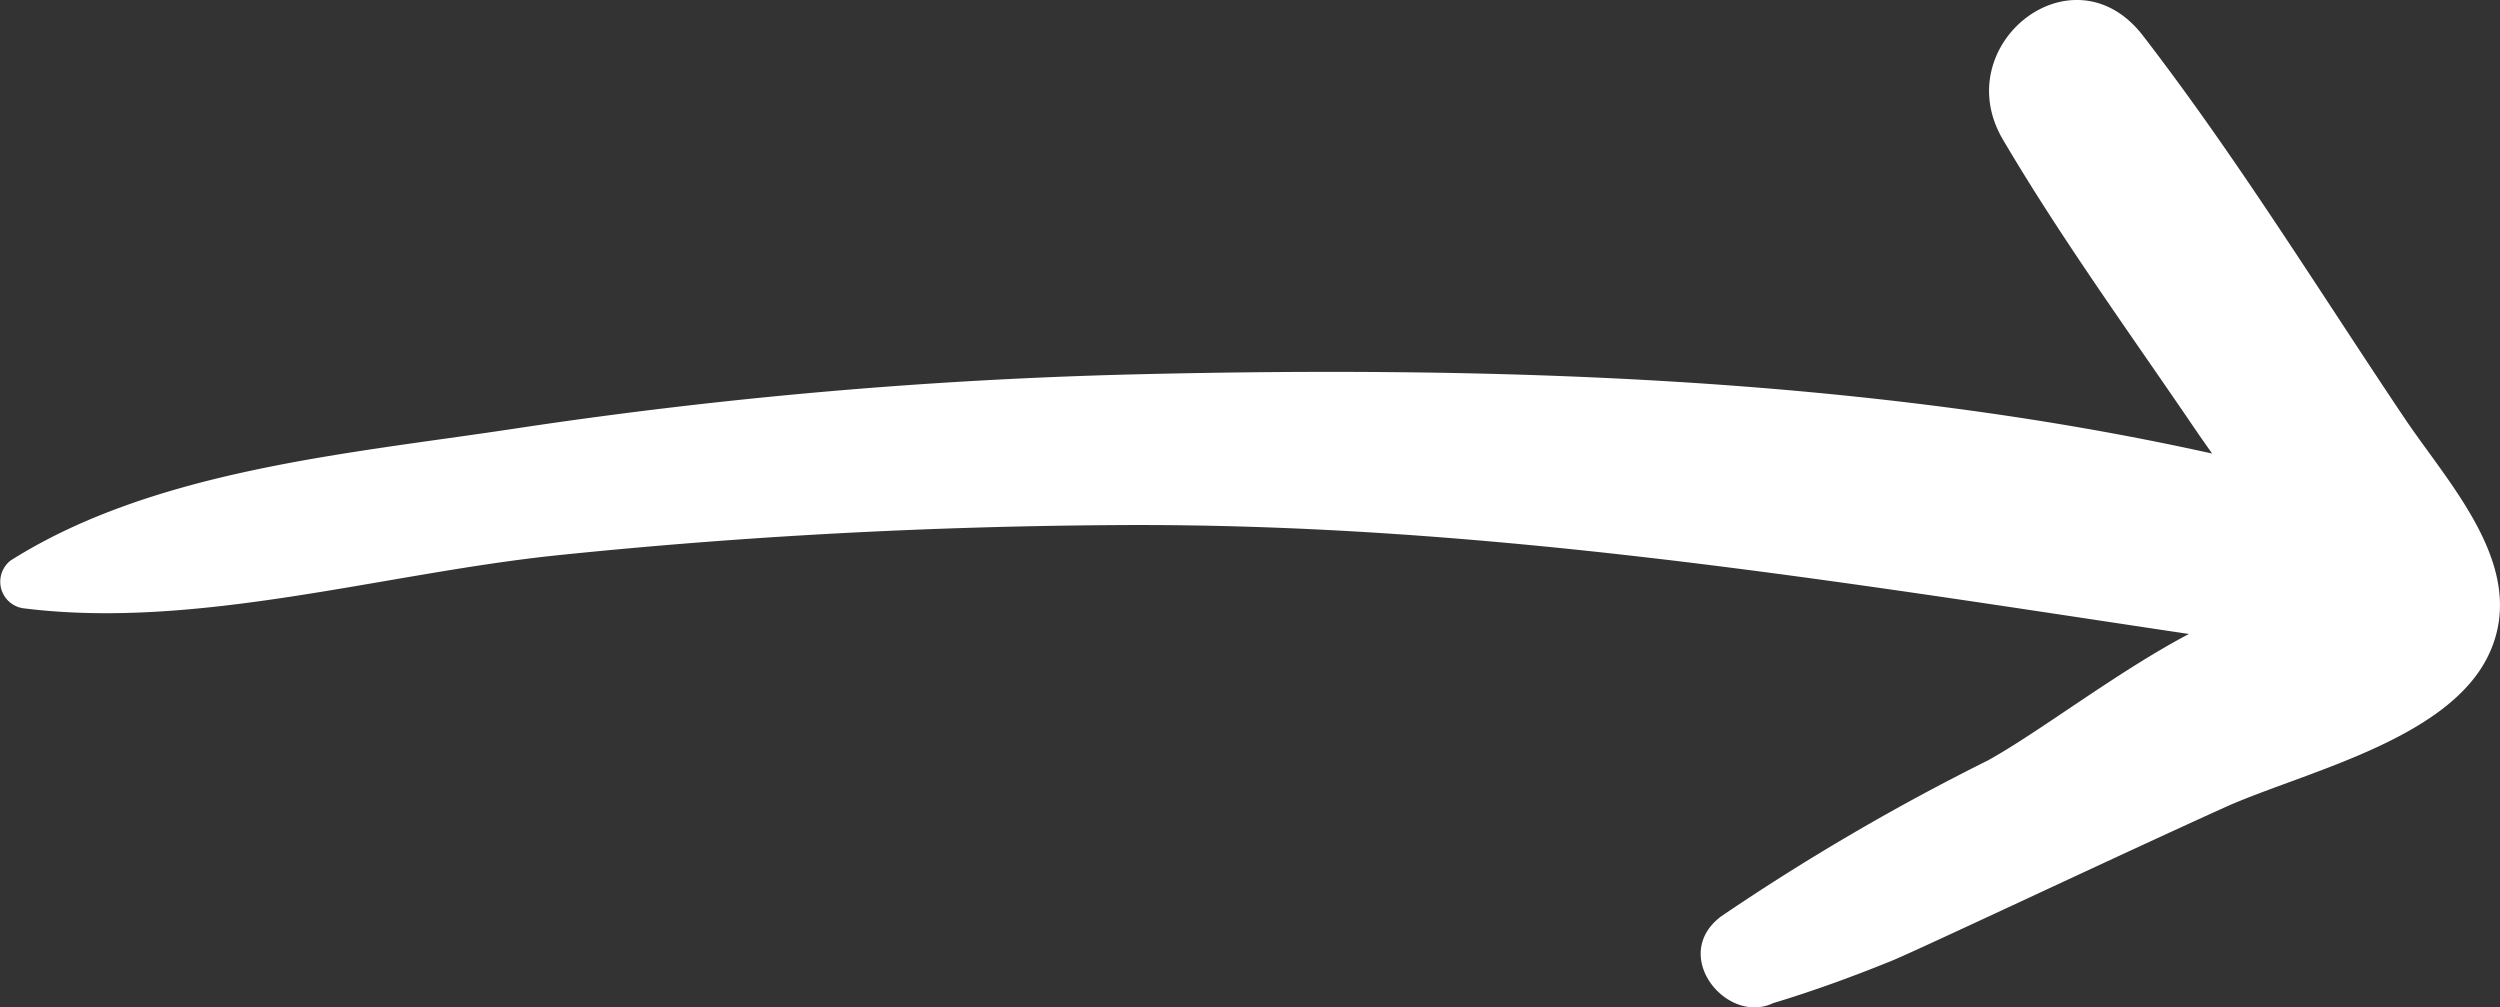 <svg xmlns="http://www.w3.org/2000/svg" viewBox="0 0 63.538 25.604"><rect x="0" y="0" width="63.538" height="25.604" fill="#333333" stroke="none"/><defs><style>.cls-1{fill:#fff;}</style></defs><title>Fichier 1</title><g id="Calque_2" data-name="Calque 2"><g id="graphic"><path class="cls-1" d="M61.123,10.644c-2.187-3.255-4.264-6.63-6.658-9.736-1.781-2.31-4.977.234-3.56,2.64,1.495,2.539,3.24,4.938,4.895,7.375.137.201.281.403.421.604-8.859-1.968-18.417-2.228-27.369-2.013a126.211,126.211,0,0,0-15.834,1.389c-4.175.631-9.109,1.043-12.748,3.342a.683.683,0,0,0,.304,1.212c4.41.563,9.19-.889,13.596-1.345,4.749-.491,9.53-.741,14.305-.767,9.271-.051,18.102,1.411,27.157,2.768-1.791.939-3.815,2.5-5.112,3.215a58.314,58.314,0,0,0-6.769,3.956c-1.329.987.132,2.775,1.313,2.211,1.008-.304,2.005-.667,2.994-1.068.567-.224,5.839-2.713,8.477-3.904,1.959-.885,5.604-1.686,6.679-3.809C64.334,14.503,62.277,12.361,61.123,10.644Z"/></g></g></svg>